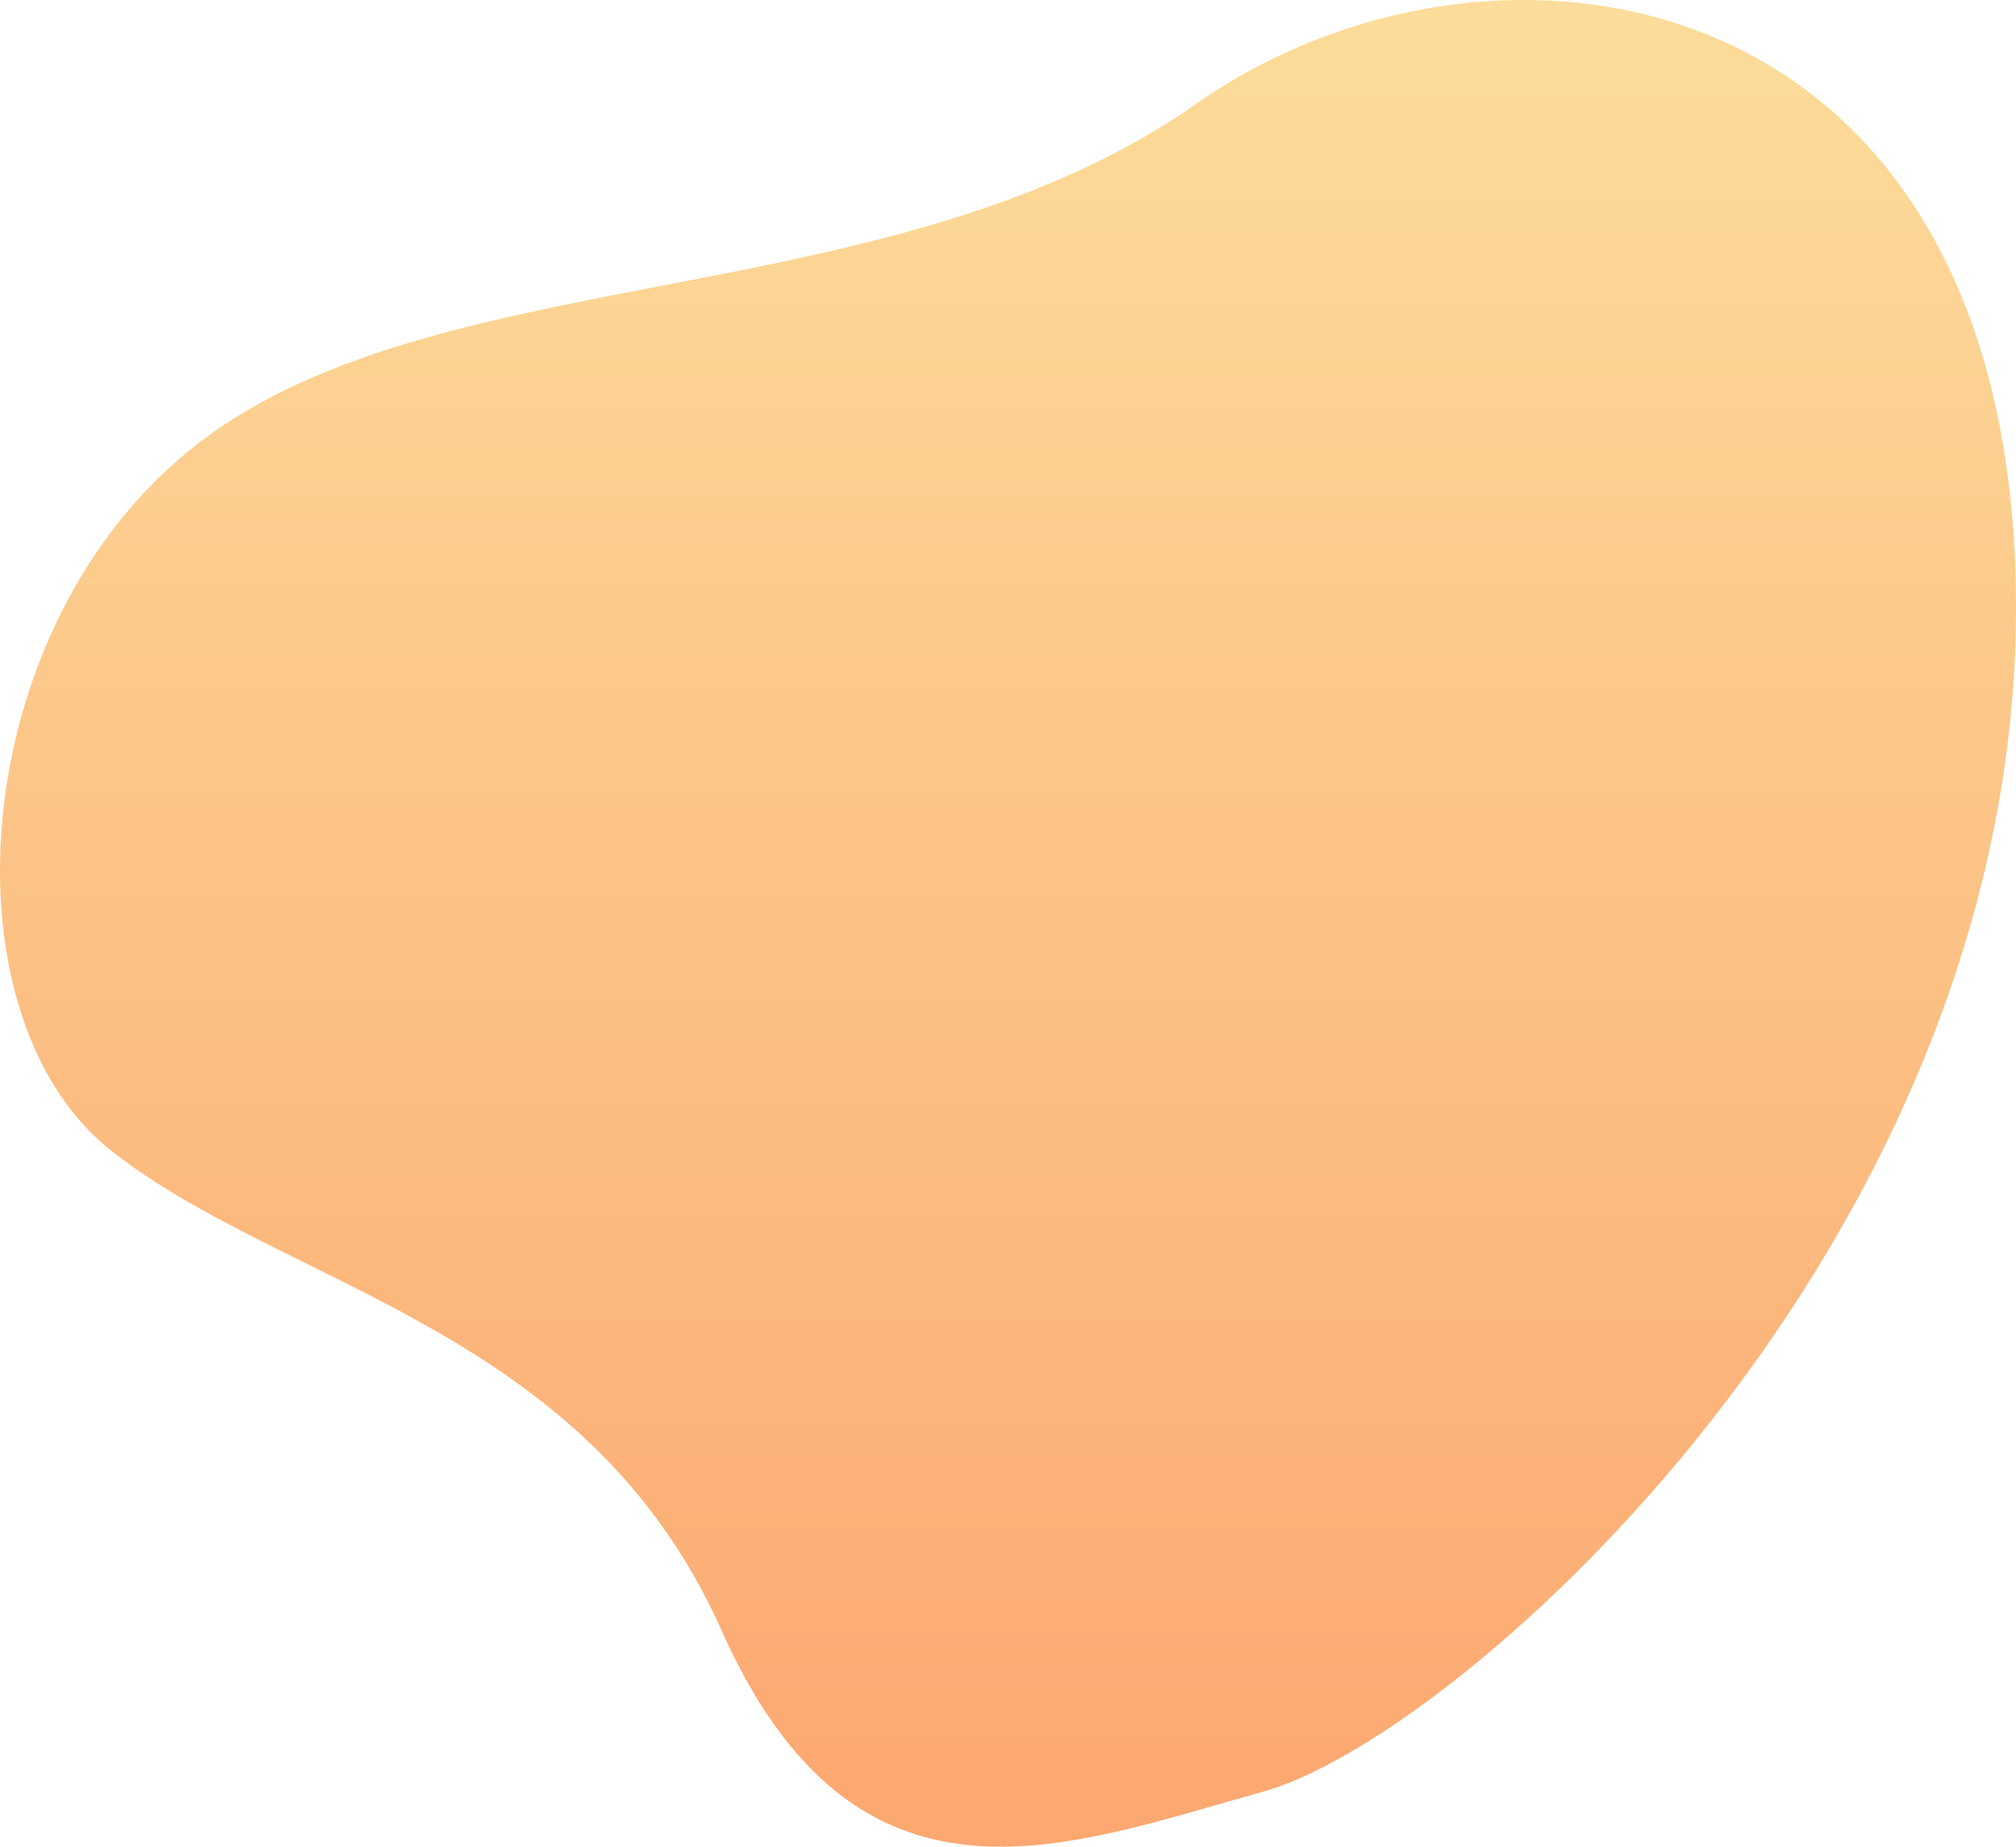 <svg xmlns="http://www.w3.org/2000/svg" width="394" height="361"><defs><linearGradient id="a" x1="50%" x2="50%" y1=".211%" y2="100%"><stop offset=".042%" stop-color="#FCDF9C"/><stop offset="100%" stop-color="#FCA56E"/></linearGradient></defs><path fill="url(#a)" fill-rule="evenodd" d="M339.773 2625.305C397.963 2584.44 500 2599.488 500 2723.854c0 124.365-108.673 220.724-147.105 231.38-38.432 10.655-79.437 27.792-105.89-31.536-26.452-59.328-85.015-66.763-119.254-93.745-34.239-26.982-28.32-106.1 19.633-140.256 47.952-34.158 134.2-23.528 192.39-64.392z" transform="translate(-106 -2605)"/></svg>